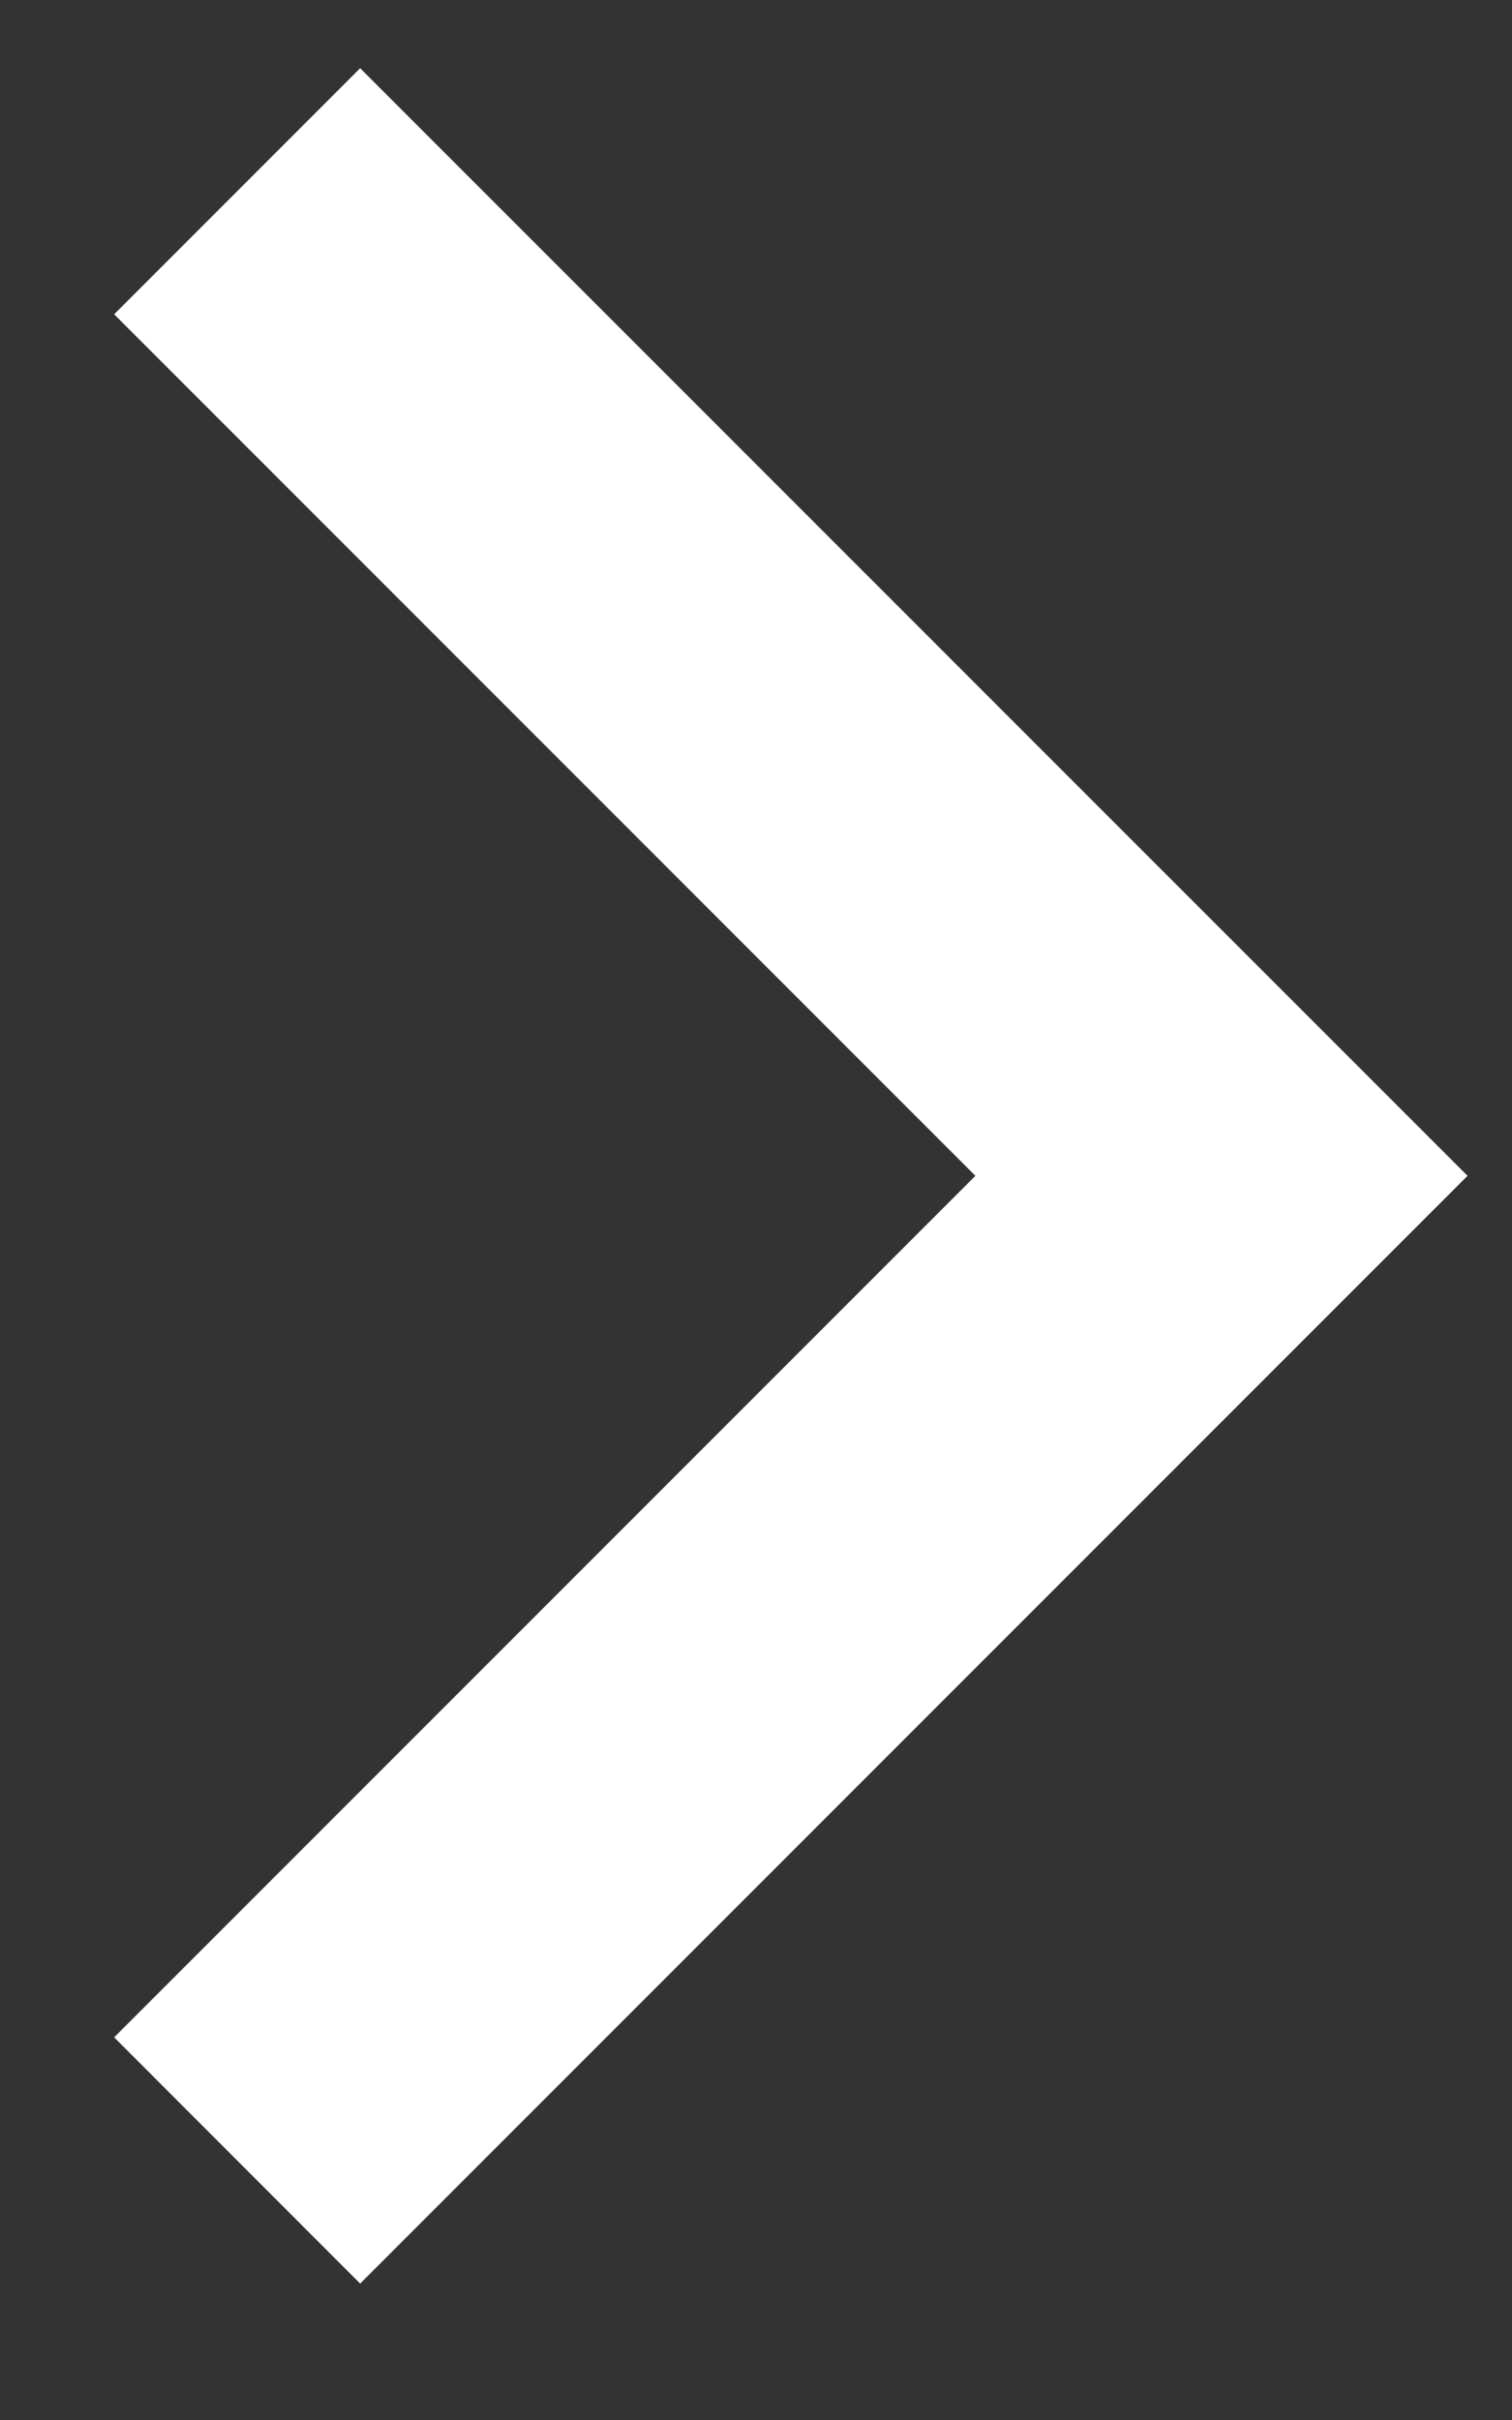 <svg width="10" height="16" viewBox="0 0 10 16" fill="none" xmlns="http://www.w3.org/2000/svg">
<rect x="0" y="0" width="10" height="16" fill="#333333" stroke="none"/>
<path d="M2.382 0.451L0.755 2.078L6.451 7.774L0.755 13.47L2.382 15.098L9.706 7.774L2.382 0.451Z" fill="white"/>
</svg>
